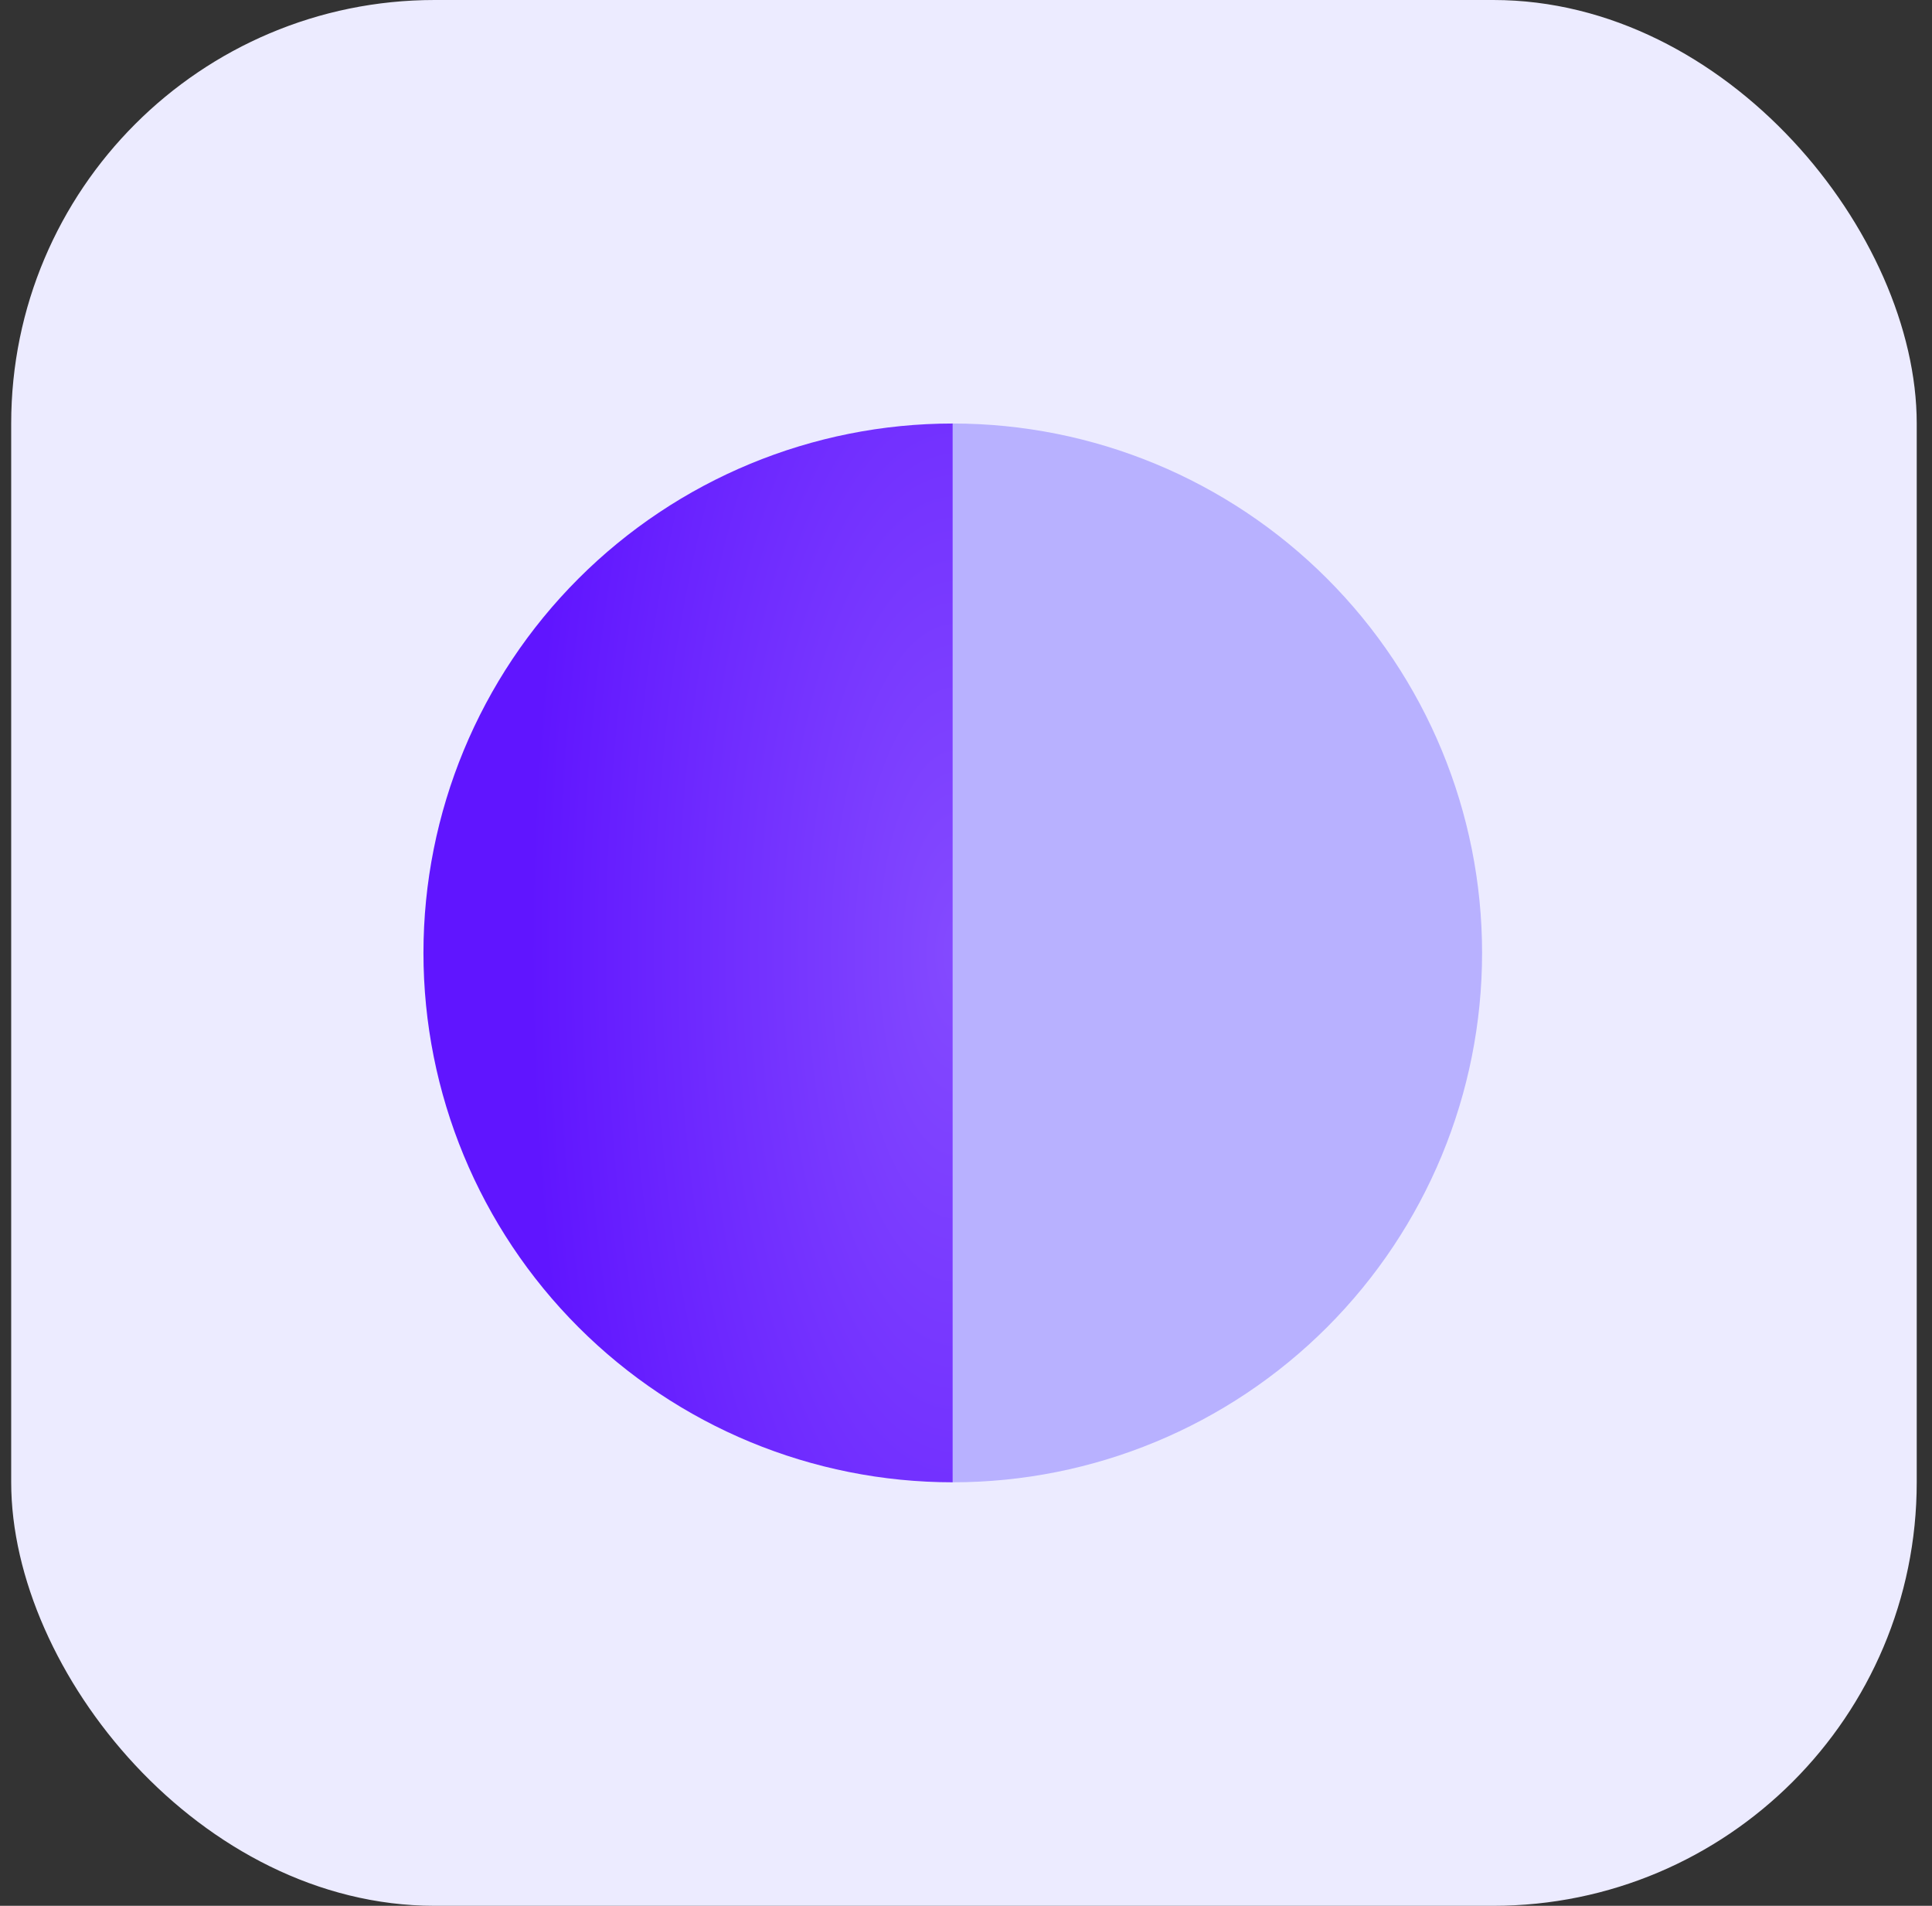 <svg width="73" height="72" viewBox="0 0 73 72" fill="none" xmlns="http://www.w3.org/2000/svg">
<rect x="0" y="0" width="73" height="72" fill="#333333" stroke="none"/>
<rect x="0.423" width="72" height="72" rx="16" fill="#ECEBFF"/>
<path d="M36 16C30.696 16 25.609 18.107 21.858 21.858C18.107 25.609 16 30.696 16 36C16 41.304 18.107 46.391 21.858 50.142C25.609 53.893 30.696 56 36 56L36 36V16Z" fill="url(#paint0_radial_12_759)"/>
<path d="M36 56C41.304 56 46.391 53.893 50.142 50.142C53.893 46.391 56 41.304 56 36C56 30.696 53.893 25.609 50.142 21.858C46.391 18.107 41.304 16 36 16L36 36L36 56Z" fill="#B8B1FF"/>
<defs>
<radialGradient id="paint0_radial_12_759" cx="0" cy="0" r="1" gradientUnits="userSpaceOnUse" gradientTransform="translate(36.103 36) rotate(90) scale(42.5 16.099)">
<stop stop-color="#844AFF"/>
<stop offset="1" stop-color="#6015FF"/>
</radialGradient>
</defs>
</svg>
